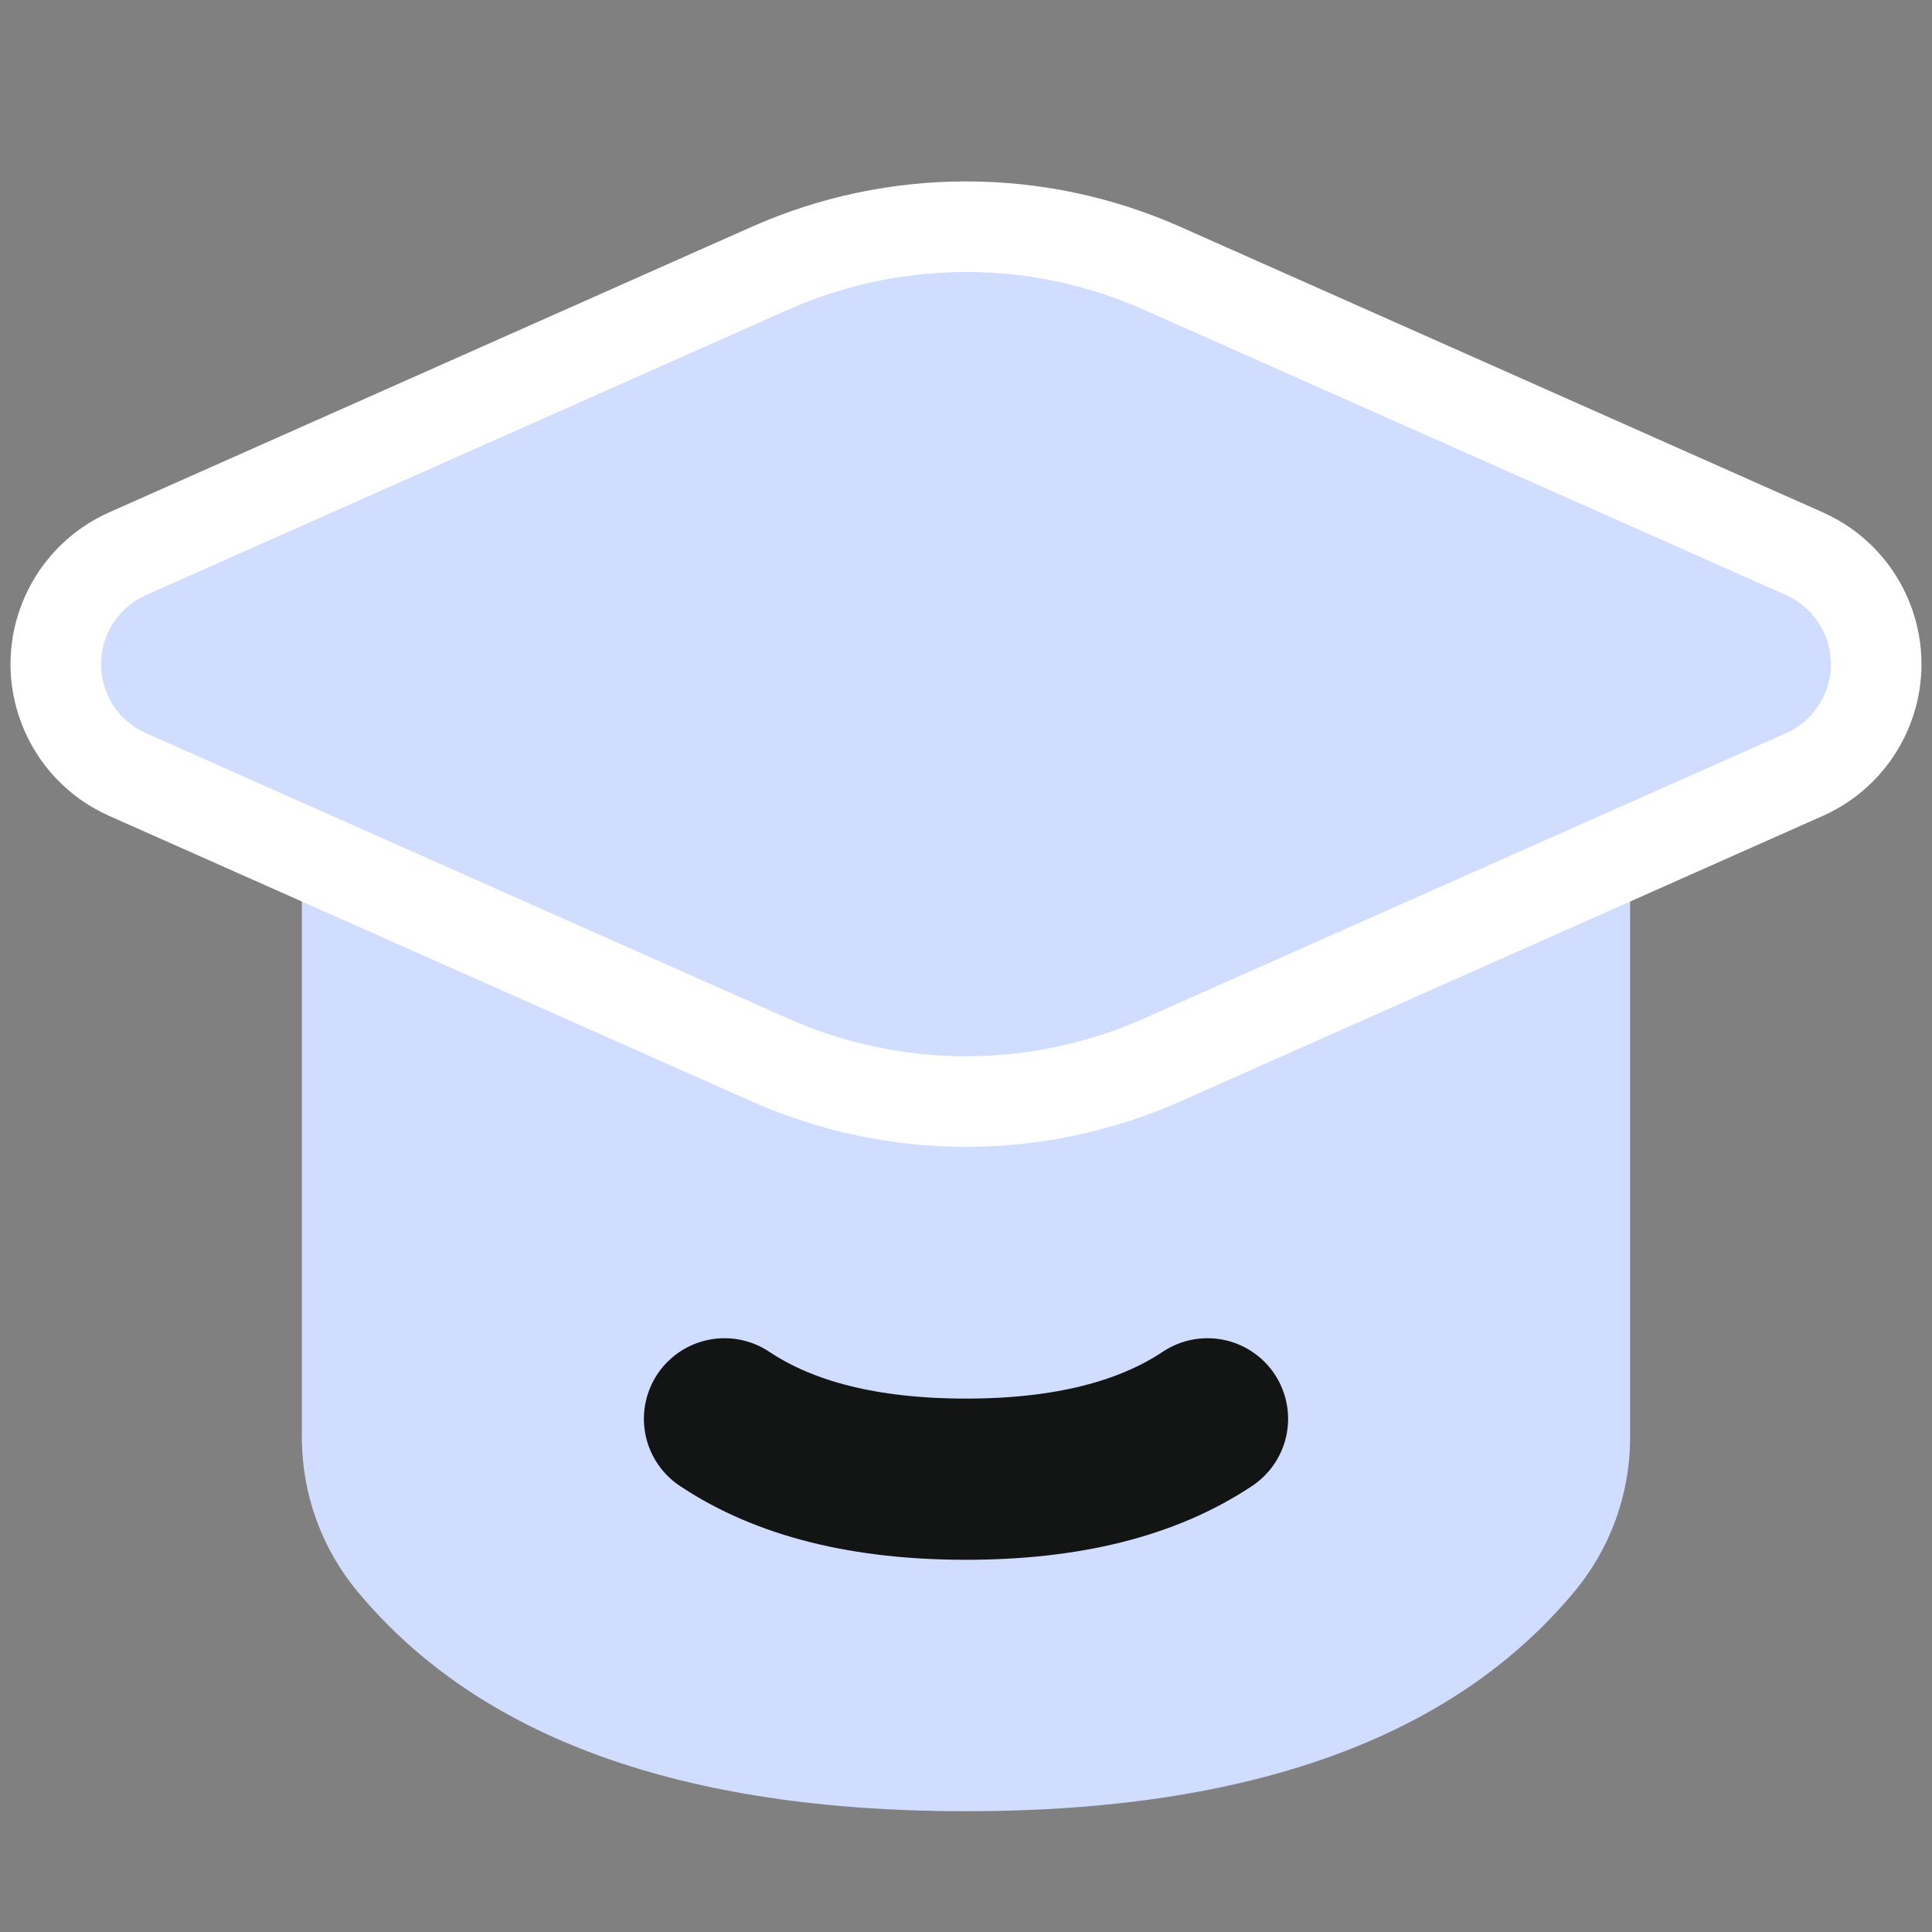 <?xml version="1.0" encoding="UTF-8"?>
<svg width="32px" height="32px" viewBox="0 0 32 32" version="1.1" xmlns="http://www.w3.org/2000/svg" xmlns:xlink="http://www.w3.org/1999/xlink">
    <rect x="0" y="0" width="32" height="32" fill="#808080" stroke="none"/>
    <title>icon_student</title>
    <g id="PDF" stroke="none" stroke-width="1" fill="none" fill-rule="evenodd">
        <g id="Chat-PDF+SEO" transform="translate(-336, -1830)">
            <g id="编组-8" transform="translate(304, 1671)">
                <g id="编组1" transform="translate(0, 127)">
                    <g id="icon_student" transform="translate(30, 32)">
                        <rect id="蒙版" fill-opacity="0" fill="#FFFFFF" x="2" y="0" width="32" height="32"></rect>
                        <path d="M7,11 L29,11 L29,23.814 C28.999,24.747 28.672,25.65 28.074,26.366 C26.057,28.789 22.699,30 18,30 C13.301,30 9.943,28.789 7.926,26.366 C7.328,25.65 7.001,24.747 7,23.814 L7,11 L7,11 Z" id="矩形" fill="#D1DDFF"></path>
                        <path d="M21.249,4.444 L31.888,9.172 C32.897,9.621 33.352,10.803 32.903,11.812 C32.702,12.265 32.34,12.627 31.888,12.828 L21.249,17.556 C19.181,18.475 16.819,18.475 14.751,17.556 L4.112,12.828 C3.103,12.379 2.648,11.197 3.097,10.188 C3.298,9.735 3.66,9.373 4.112,9.172 L14.751,4.444 C16.819,3.525 19.181,3.525 21.249,4.444 Z" id="矩形" stroke="#FFFFFF" stroke-width="1.5" fill="#D1DDFF"></path>
                        <path d="M14,23.5 C15,24.167 16.333,24.5 18,24.5 C19.667,24.5 21,24.167 22,23.5" id="路径-2" stroke="#131414" stroke-width="2.67" stroke-linecap="round"></path>
                    </g>
                </g>
            </g>
        </g>
    </g>
</svg>